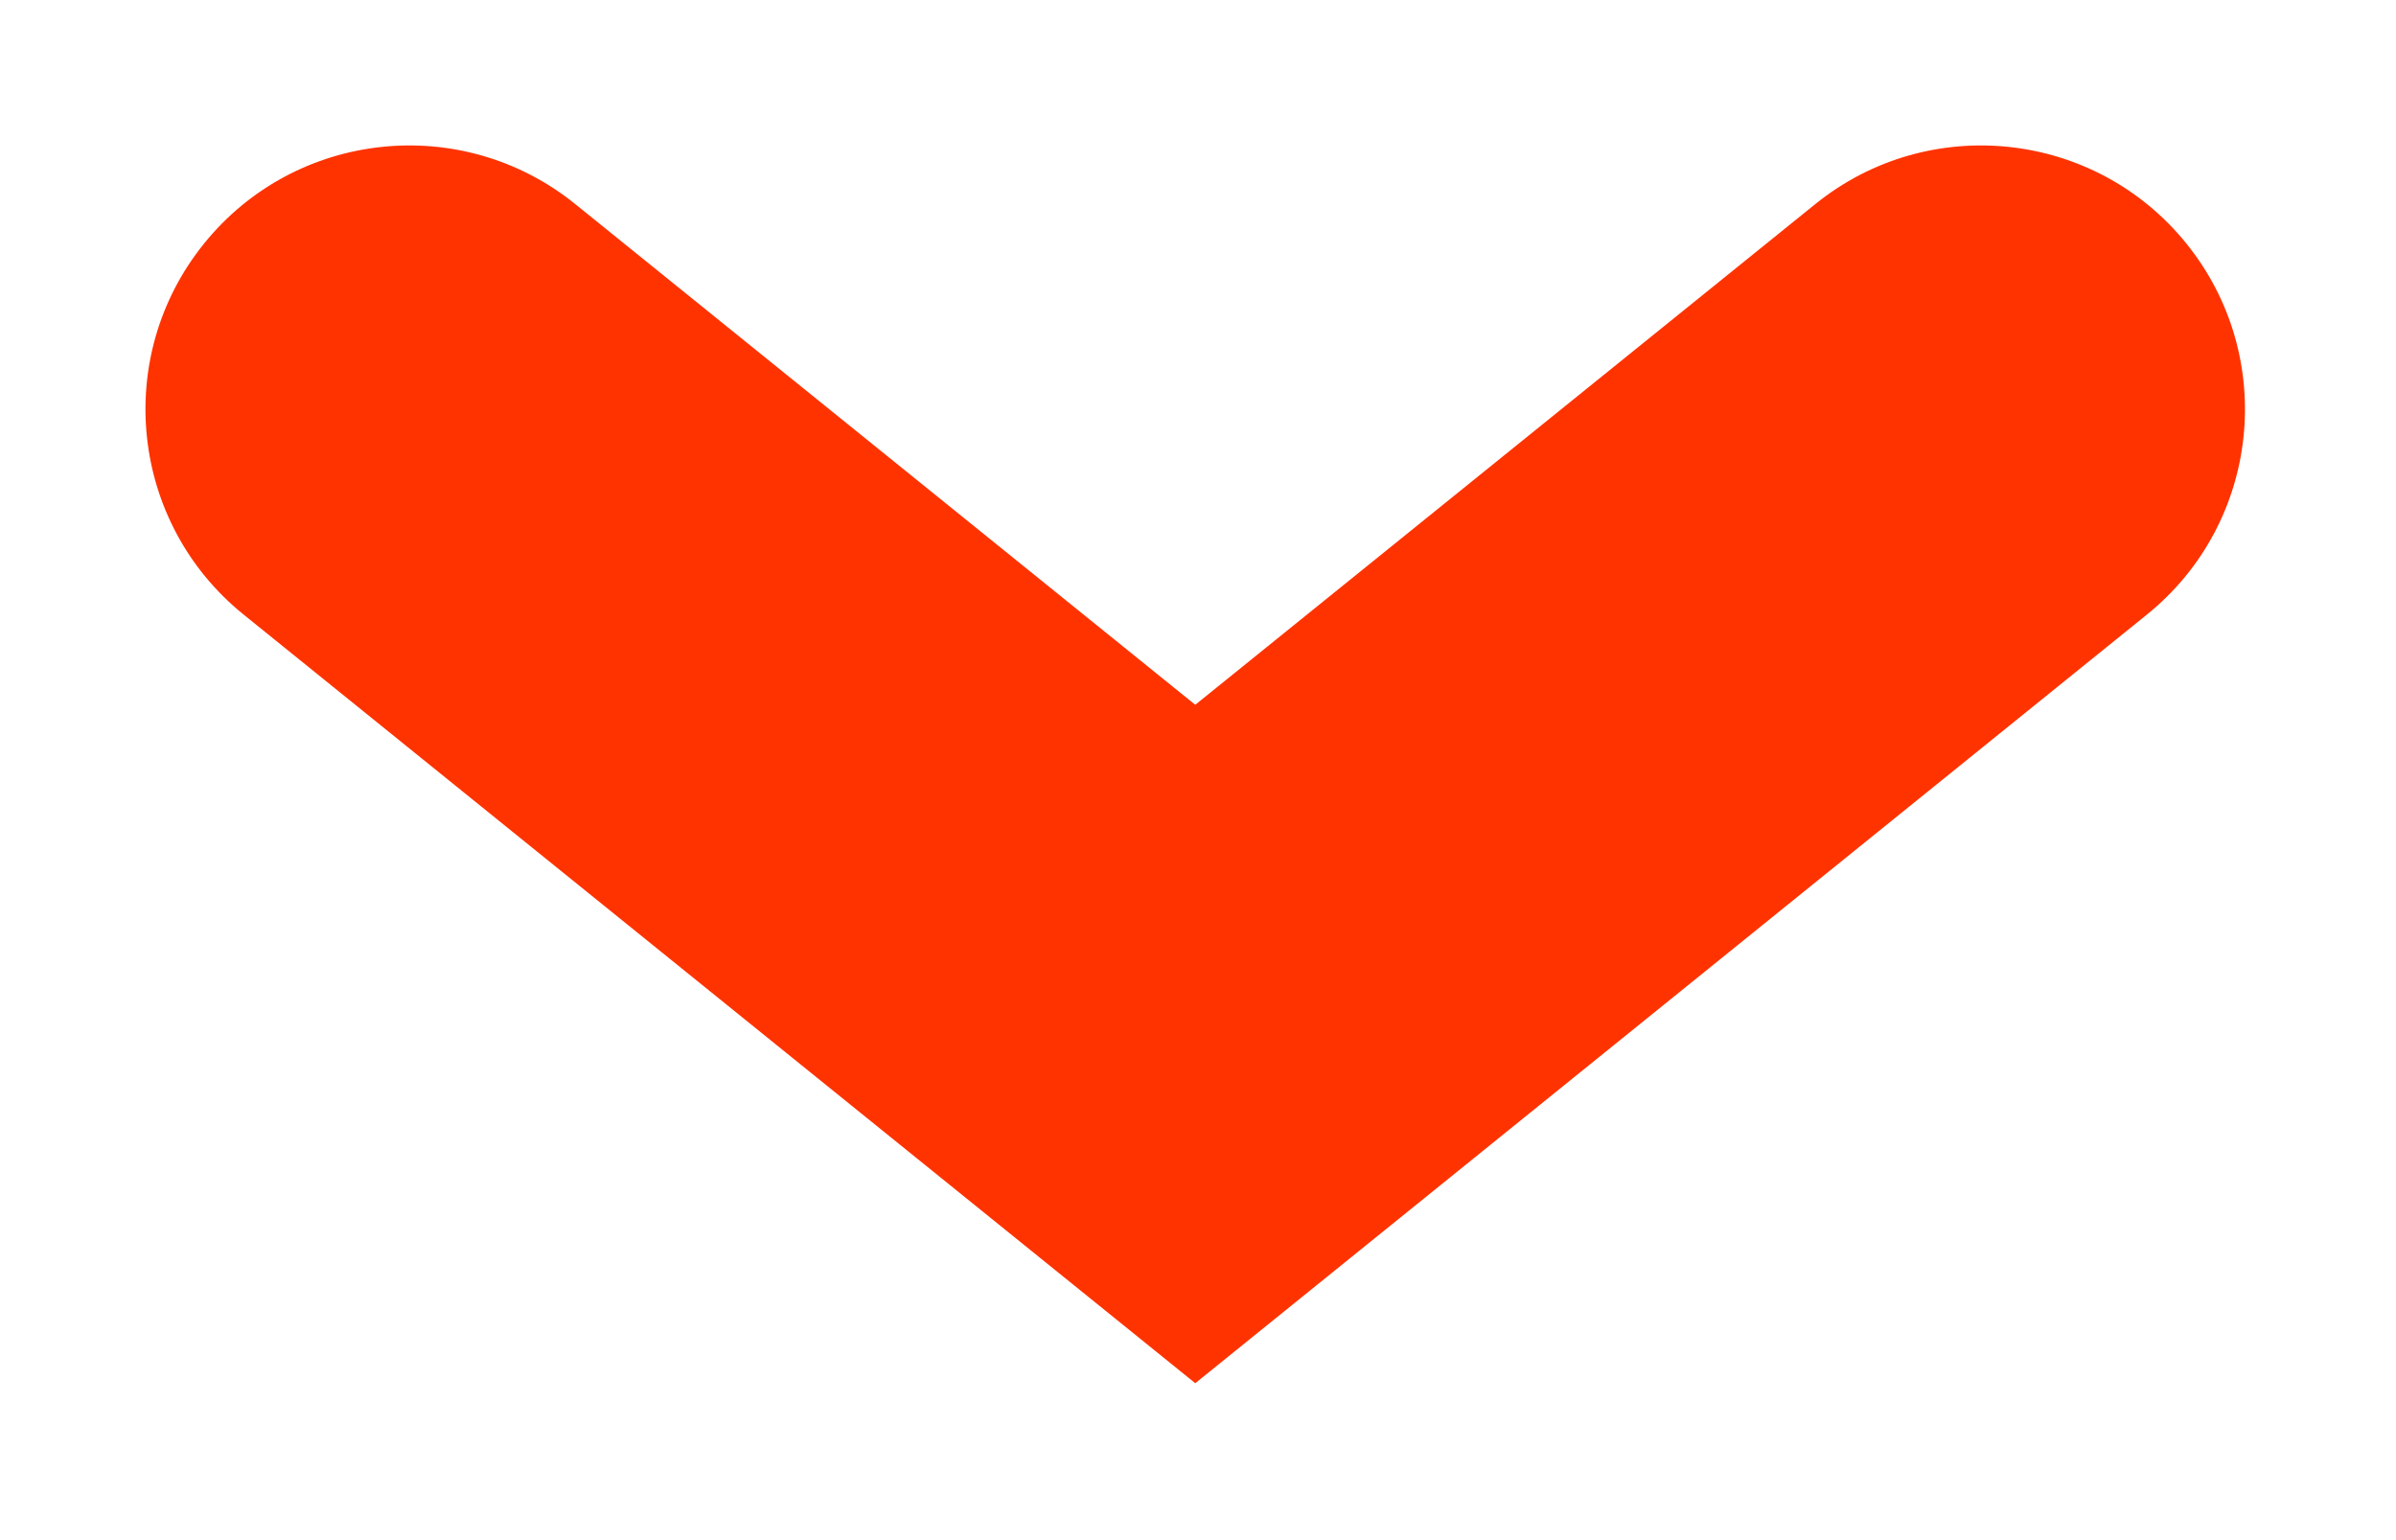 <?xml version="1.0" encoding="UTF-8"?> <svg xmlns="http://www.w3.org/2000/svg" width="28" height="18" viewBox="0 0 28 18" fill="none"><g filter="url(#filter0_g_93_6328)"><path d="M21.214 2.385C22.538 1.315 24.48 1.521 25.55 2.846C26.62 4.171 26.414 6.112 25.09 7.182L13.968 16.166L2.846 7.182C1.521 6.112 1.315 4.171 2.385 2.846C3.455 1.521 5.397 1.315 6.722 2.385L13.968 8.237L21.214 2.385Z" fill="#FF3300"></path></g><defs><filter id="filter0_g_93_6328" x="-3.09944e-06" y="-4.88758e-05" width="27.935" height="17.866" filterUnits="userSpaceOnUse" color-interpolation-filters="sRGB"><feFlood flood-opacity="0" result="BackgroundImageFix"></feFlood><feBlend mode="normal" in="SourceGraphic" in2="BackgroundImageFix" result="shape"></feBlend><feTurbulence type="fractalNoise" baseFrequency="0.625 0.625" numOctaves="3" seed="8506"></feTurbulence><feDisplacementMap in="shape" scale="3.4" xChannelSelector="R" yChannelSelector="G" result="displacedImage" width="100%" height="100%"></feDisplacementMap><feMerge result="effect1_texture_93_6328"><feMergeNode in="displacedImage"></feMergeNode></feMerge></filter></defs></svg> 